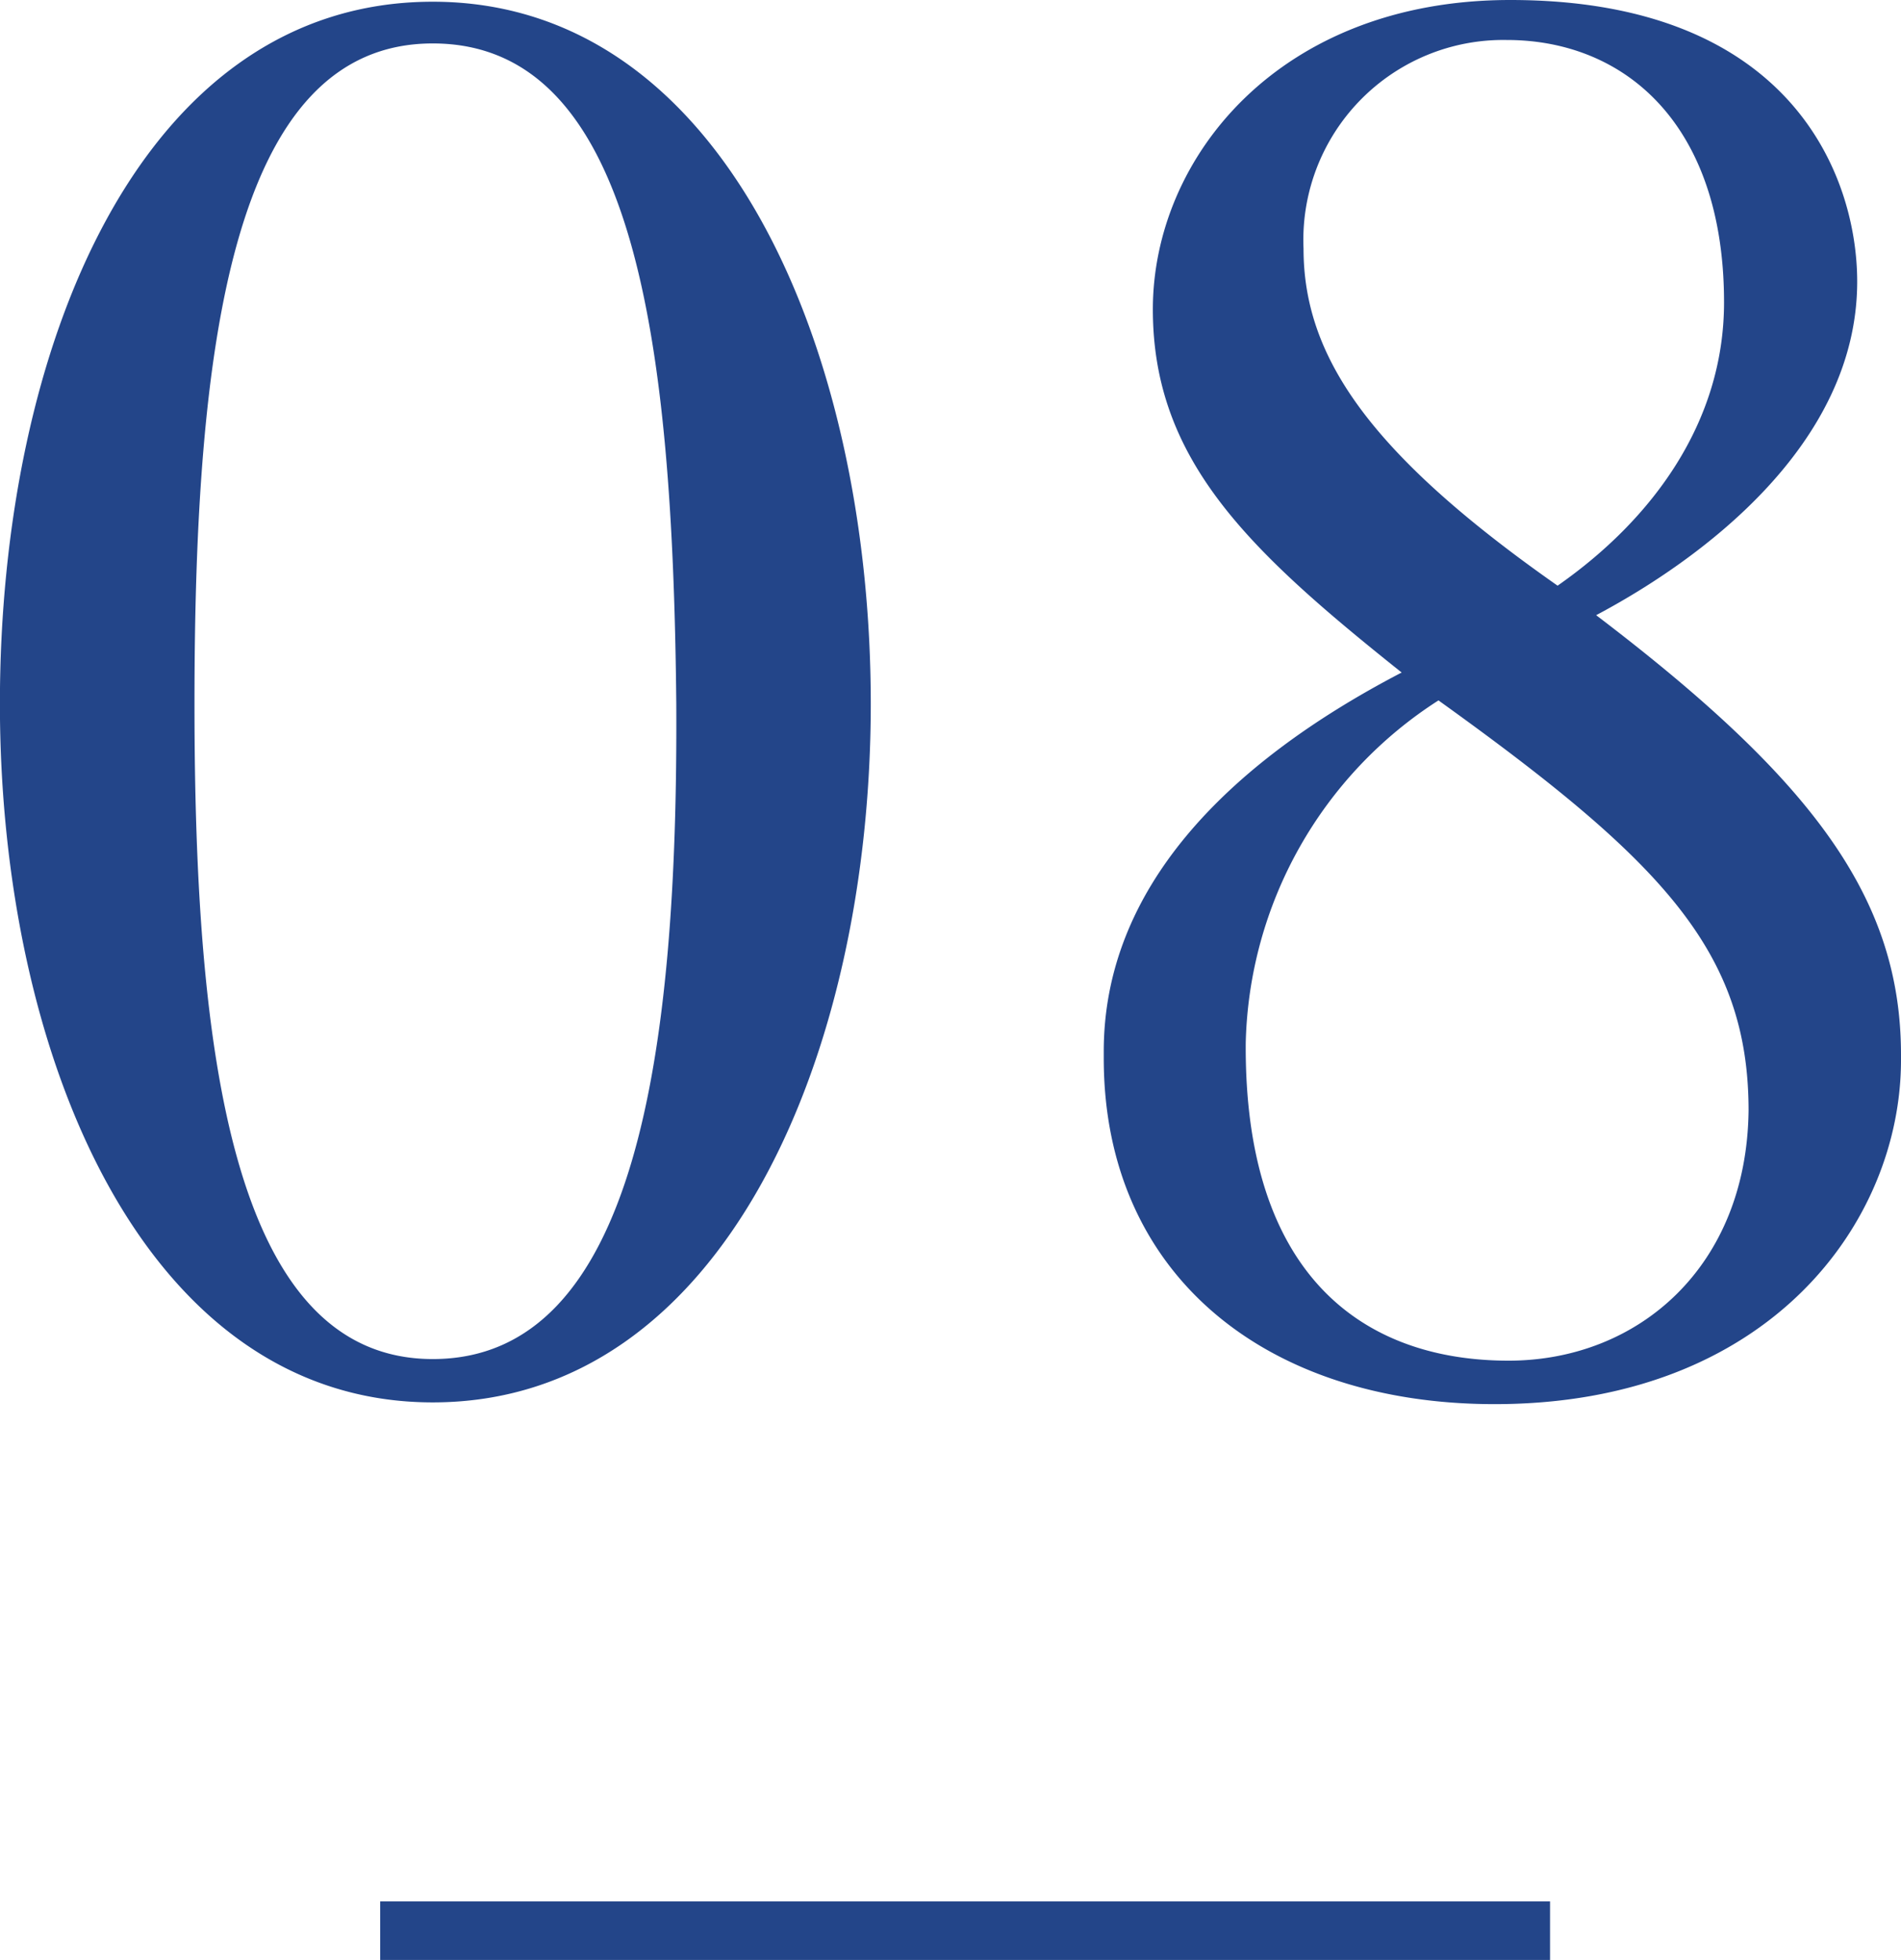 <svg xmlns="http://www.w3.org/2000/svg" width="65" height="67" viewBox="0 0 65 67">
  <g id="グループ_21377" data-name="グループ 21377" transform="translate(0 -16)">
    <path id="パス_8857" data-name="パス 8857" d="M32.534-23.761c0-12.119-5.032-24-14.977-24-10,0-14.8,11.822-14.8,24,0,12,4.912,23.881,14.8,23.881C27.5.121,32.534-11.761,32.534-23.761Zm-6.65,0c.06,11.941-1.378,22.4-8.327,22.4-6.889,0-8.147-10.574-8.147-22.4,0-12.178,1.258-22.574,8.147-22.574C24.507-46.335,25.765-36.058,25.884-23.761ZM67.76-11.582v-.178c0-5.347-3-9.386-10.424-15.03,3.475-1.842,8.926-5.762,8.926-11.406,0-3.564-2.217-9.624-11.862-9.624-7.908,0-12.221,5.406-12.221,10.574s3.295,8.257,8.507,12.416C44.636-21.681,40.5-17.4,40.5-11.879v.238C40.5-4.275,46.013.18,53.861.18,63.267.18,67.76-6.058,67.76-11.582Zm-6.051-25.9c0,4.1-2.456,7.426-5.691,9.683-6.53-4.574-8.687-7.9-8.687-11.525a6.835,6.835,0,0,1,6.949-7.129C58.295-46.454,61.709-43.6,61.709-37.483ZM62.548-9.86c-.06,5.347-3.774,8.554-8.207,8.554-4.972,0-9.046-2.911-8.986-10.871a14.3,14.3,0,0,1,6.59-11.7C59.553-18.414,62.548-15.325,62.548-9.86Z" transform="translate(-2.76 63.82)" fill="#234589"/>
    <rect id="長方形_21814" data-name="長方形 21814" width="40" height="2" transform="translate(13 81)" fill="#234589"/>
  </g>
</svg>
